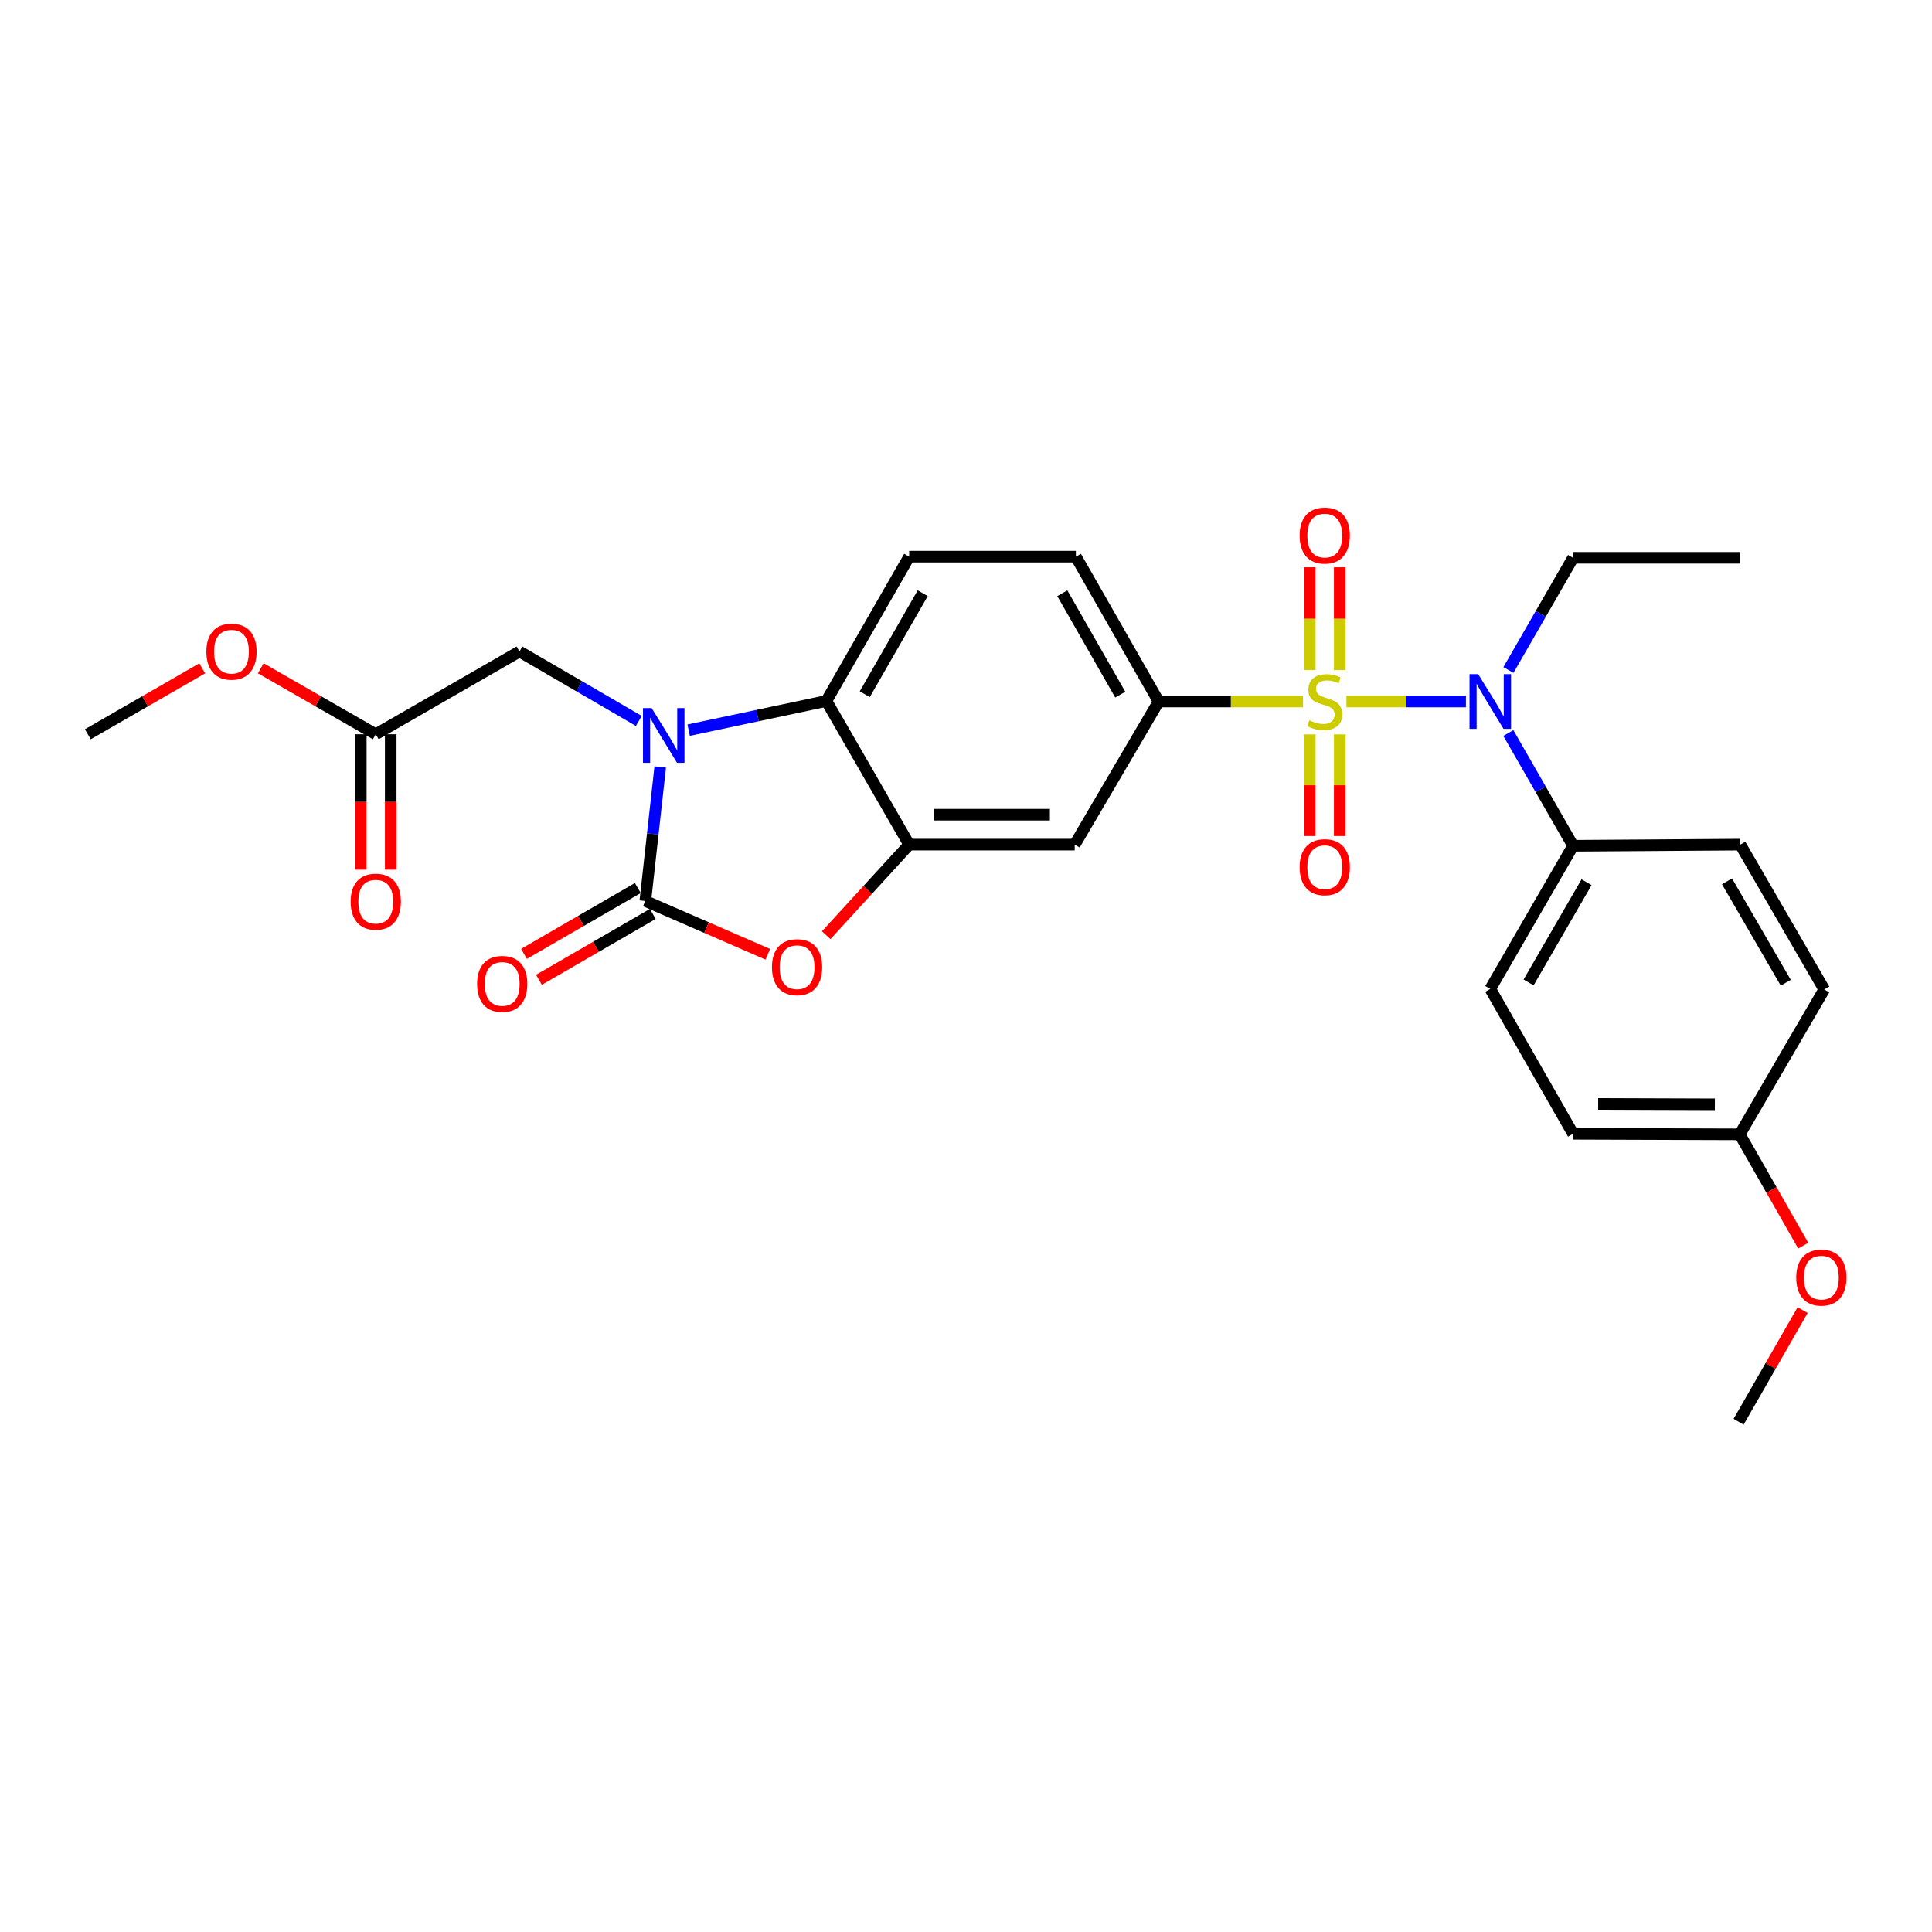 <?xml version='1.0' encoding='iso-8859-1'?>
<svg version='1.1' baseProfile='full'
              xmlns='http://www.w3.org/2000/svg'
                      xmlns:rdkit='http://www.rdkit.org/xml'
                      xmlns:xlink='http://www.w3.org/1999/xlink'
                  xml:space='preserve'
width='1000px' height='1000px' viewBox='0 0 1000 1000'>
<!-- END OF HEADER -->
<rect style='opacity:1.0;fill:#FFFFFF;stroke:none' width='1000' height='1000' x='0' y='0'> </rect>
<path class='bond-5' d='M 696.914,363.098 L 727.836,363.098' style='fill:none;fill-rule:evenodd;stroke:#CCCC00;stroke-width:6px;stroke-linecap:butt;stroke-linejoin:miter;stroke-opacity:1' />
<path class='bond-5' d='M 727.836,363.098 L 758.759,363.098' style='fill:none;fill-rule:evenodd;stroke:#0000FF;stroke-width:6px;stroke-linecap:butt;stroke-linejoin:miter;stroke-opacity:1' />
<path class='bond-6' d='M 674.463,363.098 L 637.089,363.098' style='fill:none;fill-rule:evenodd;stroke:#CCCC00;stroke-width:6px;stroke-linecap:butt;stroke-linejoin:miter;stroke-opacity:1' />
<path class='bond-6' d='M 637.089,363.098 L 599.715,363.098' style='fill:none;fill-rule:evenodd;stroke:#000000;stroke-width:6px;stroke-linecap:butt;stroke-linejoin:miter;stroke-opacity:1' />
<path class='bond-9' d='M 693.437,346.829 L 693.437,320.226' style='fill:none;fill-rule:evenodd;stroke:#CCCC00;stroke-width:6px;stroke-linecap:butt;stroke-linejoin:miter;stroke-opacity:1' />
<path class='bond-9' d='M 693.437,320.226 L 693.437,293.624' style='fill:none;fill-rule:evenodd;stroke:#FF0000;stroke-width:6px;stroke-linecap:butt;stroke-linejoin:miter;stroke-opacity:1' />
<path class='bond-9' d='M 677.947,346.829 L 677.947,320.226' style='fill:none;fill-rule:evenodd;stroke:#CCCC00;stroke-width:6px;stroke-linecap:butt;stroke-linejoin:miter;stroke-opacity:1' />
<path class='bond-9' d='M 677.947,320.226 L 677.947,293.624' style='fill:none;fill-rule:evenodd;stroke:#FF0000;stroke-width:6px;stroke-linecap:butt;stroke-linejoin:miter;stroke-opacity:1' />
<path class='bond-10' d='M 677.947,380.12 L 677.947,406.429' style='fill:none;fill-rule:evenodd;stroke:#CCCC00;stroke-width:6px;stroke-linecap:butt;stroke-linejoin:miter;stroke-opacity:1' />
<path class='bond-10' d='M 677.947,406.429 L 677.947,432.738' style='fill:none;fill-rule:evenodd;stroke:#FF0000;stroke-width:6px;stroke-linecap:butt;stroke-linejoin:miter;stroke-opacity:1' />
<path class='bond-10' d='M 693.437,380.12 L 693.437,406.429' style='fill:none;fill-rule:evenodd;stroke:#CCCC00;stroke-width:6px;stroke-linecap:butt;stroke-linejoin:miter;stroke-opacity:1' />
<path class='bond-10' d='M 693.437,406.429 L 693.437,432.738' style='fill:none;fill-rule:evenodd;stroke:#FF0000;stroke-width:6px;stroke-linecap:butt;stroke-linejoin:miter;stroke-opacity:1' />
<path class='bond-0' d='M 356.439,377.929 L 392.092,370.372' style='fill:none;fill-rule:evenodd;stroke:#0000FF;stroke-width:6px;stroke-linecap:butt;stroke-linejoin:miter;stroke-opacity:1' />
<path class='bond-0' d='M 392.092,370.372 L 427.744,362.814' style='fill:none;fill-rule:evenodd;stroke:#000000;stroke-width:6px;stroke-linecap:butt;stroke-linejoin:miter;stroke-opacity:1' />
<path class='bond-8' d='M 330.648,373.156 L 299.759,355.185' style='fill:none;fill-rule:evenodd;stroke:#0000FF;stroke-width:6px;stroke-linecap:butt;stroke-linejoin:miter;stroke-opacity:1' />
<path class='bond-8' d='M 299.759,355.185 L 268.87,337.213' style='fill:none;fill-rule:evenodd;stroke:#000000;stroke-width:6px;stroke-linecap:butt;stroke-linejoin:miter;stroke-opacity:1' />
<path class='bond-30' d='M 341.732,396.977 L 337.873,431.662' style='fill:none;fill-rule:evenodd;stroke:#0000FF;stroke-width:6px;stroke-linecap:butt;stroke-linejoin:miter;stroke-opacity:1' />
<path class='bond-30' d='M 337.873,431.662 L 334.013,466.346' style='fill:none;fill-rule:evenodd;stroke:#000000;stroke-width:6px;stroke-linecap:butt;stroke-linejoin:miter;stroke-opacity:1' />
<path class='bond-1' d='M 334.013,466.346 L 365.717,480.146' style='fill:none;fill-rule:evenodd;stroke:#000000;stroke-width:6px;stroke-linecap:butt;stroke-linejoin:miter;stroke-opacity:1' />
<path class='bond-1' d='M 365.717,480.146 L 397.422,493.945' style='fill:none;fill-rule:evenodd;stroke:#FF0000;stroke-width:6px;stroke-linecap:butt;stroke-linejoin:miter;stroke-opacity:1' />
<path class='bond-14' d='M 330.135,459.642 L 300.671,476.687' style='fill:none;fill-rule:evenodd;stroke:#000000;stroke-width:6px;stroke-linecap:butt;stroke-linejoin:miter;stroke-opacity:1' />
<path class='bond-14' d='M 300.671,476.687 L 271.207,493.731' style='fill:none;fill-rule:evenodd;stroke:#FF0000;stroke-width:6px;stroke-linecap:butt;stroke-linejoin:miter;stroke-opacity:1' />
<path class='bond-14' d='M 337.891,473.05 L 308.427,490.095' style='fill:none;fill-rule:evenodd;stroke:#000000;stroke-width:6px;stroke-linecap:butt;stroke-linejoin:miter;stroke-opacity:1' />
<path class='bond-14' d='M 308.427,490.095 L 278.963,507.139' style='fill:none;fill-rule:evenodd;stroke:#FF0000;stroke-width:6px;stroke-linecap:butt;stroke-linejoin:miter;stroke-opacity:1' />
<path class='bond-2' d='M 427.645,484.068 L 449.118,460.621' style='fill:none;fill-rule:evenodd;stroke:#FF0000;stroke-width:6px;stroke-linecap:butt;stroke-linejoin:miter;stroke-opacity:1' />
<path class='bond-2' d='M 449.118,460.621 L 470.59,437.174' style='fill:none;fill-rule:evenodd;stroke:#000000;stroke-width:6px;stroke-linecap:butt;stroke-linejoin:miter;stroke-opacity:1' />
<path class='bond-3' d='M 470.59,437.174 L 556.266,437.174' style='fill:none;fill-rule:evenodd;stroke:#000000;stroke-width:6px;stroke-linecap:butt;stroke-linejoin:miter;stroke-opacity:1' />
<path class='bond-3' d='M 483.442,421.684 L 543.415,421.684' style='fill:none;fill-rule:evenodd;stroke:#000000;stroke-width:6px;stroke-linecap:butt;stroke-linejoin:miter;stroke-opacity:1' />
<path class='bond-28' d='M 470.59,437.174 L 427.744,362.814' style='fill:none;fill-rule:evenodd;stroke:#000000;stroke-width:6px;stroke-linecap:butt;stroke-linejoin:miter;stroke-opacity:1' />
<path class='bond-4' d='M 427.744,362.814 L 470.59,288.119' style='fill:none;fill-rule:evenodd;stroke:#000000;stroke-width:6px;stroke-linecap:butt;stroke-linejoin:miter;stroke-opacity:1' />
<path class='bond-4' d='M 447.607,359.317 L 477.6,307.03' style='fill:none;fill-rule:evenodd;stroke:#000000;stroke-width:6px;stroke-linecap:butt;stroke-linejoin:miter;stroke-opacity:1' />
<path class='bond-12' d='M 780.721,379.411 L 797.468,408.593' style='fill:none;fill-rule:evenodd;stroke:#0000FF;stroke-width:6px;stroke-linecap:butt;stroke-linejoin:miter;stroke-opacity:1' />
<path class='bond-12' d='M 797.468,408.593 L 814.215,437.776' style='fill:none;fill-rule:evenodd;stroke:#000000;stroke-width:6px;stroke-linecap:butt;stroke-linejoin:miter;stroke-opacity:1' />
<path class='bond-23' d='M 780.755,346.792 L 797.485,317.757' style='fill:none;fill-rule:evenodd;stroke:#0000FF;stroke-width:6px;stroke-linecap:butt;stroke-linejoin:miter;stroke-opacity:1' />
<path class='bond-23' d='M 797.485,317.757 L 814.215,288.721' style='fill:none;fill-rule:evenodd;stroke:#000000;stroke-width:6px;stroke-linecap:butt;stroke-linejoin:miter;stroke-opacity:1' />
<path class='bond-7' d='M 599.715,363.098 L 556.266,437.174' style='fill:none;fill-rule:evenodd;stroke:#000000;stroke-width:6px;stroke-linecap:butt;stroke-linejoin:miter;stroke-opacity:1' />
<path class='bond-15' d='M 599.715,363.098 L 556.869,288.119' style='fill:none;fill-rule:evenodd;stroke:#000000;stroke-width:6px;stroke-linecap:butt;stroke-linejoin:miter;stroke-opacity:1' />
<path class='bond-15' d='M 579.839,359.536 L 549.847,307.051' style='fill:none;fill-rule:evenodd;stroke:#000000;stroke-width:6px;stroke-linecap:butt;stroke-linejoin:miter;stroke-opacity:1' />
<path class='bond-13' d='M 268.87,337.213 L 194.493,380.051' style='fill:none;fill-rule:evenodd;stroke:#000000;stroke-width:6px;stroke-linecap:butt;stroke-linejoin:miter;stroke-opacity:1' />
<path class='bond-11' d='M 470.59,288.119 L 556.869,288.119' style='fill:none;fill-rule:evenodd;stroke:#000000;stroke-width:6px;stroke-linecap:butt;stroke-linejoin:miter;stroke-opacity:1' />
<path class='bond-17' d='M 814.215,437.776 L 771.36,511.861' style='fill:none;fill-rule:evenodd;stroke:#000000;stroke-width:6px;stroke-linecap:butt;stroke-linejoin:miter;stroke-opacity:1' />
<path class='bond-17' d='M 821.195,456.645 L 791.196,508.504' style='fill:none;fill-rule:evenodd;stroke:#000000;stroke-width:6px;stroke-linecap:butt;stroke-linejoin:miter;stroke-opacity:1' />
<path class='bond-18' d='M 814.215,437.776 L 900.777,437.174' style='fill:none;fill-rule:evenodd;stroke:#000000;stroke-width:6px;stroke-linecap:butt;stroke-linejoin:miter;stroke-opacity:1' />
<path class='bond-16' d='M 186.748,380.051 L 186.748,415.094' style='fill:none;fill-rule:evenodd;stroke:#000000;stroke-width:6px;stroke-linecap:butt;stroke-linejoin:miter;stroke-opacity:1' />
<path class='bond-16' d='M 186.748,415.094 L 186.748,450.138' style='fill:none;fill-rule:evenodd;stroke:#FF0000;stroke-width:6px;stroke-linecap:butt;stroke-linejoin:miter;stroke-opacity:1' />
<path class='bond-16' d='M 202.237,380.051 L 202.237,415.094' style='fill:none;fill-rule:evenodd;stroke:#000000;stroke-width:6px;stroke-linecap:butt;stroke-linejoin:miter;stroke-opacity:1' />
<path class='bond-16' d='M 202.237,415.094 L 202.237,450.138' style='fill:none;fill-rule:evenodd;stroke:#FF0000;stroke-width:6px;stroke-linecap:butt;stroke-linejoin:miter;stroke-opacity:1' />
<path class='bond-22' d='M 194.493,380.051 L 164.73,362.978' style='fill:none;fill-rule:evenodd;stroke:#000000;stroke-width:6px;stroke-linecap:butt;stroke-linejoin:miter;stroke-opacity:1' />
<path class='bond-22' d='M 164.73,362.978 L 134.967,345.905' style='fill:none;fill-rule:evenodd;stroke:#FF0000;stroke-width:6px;stroke-linecap:butt;stroke-linejoin:miter;stroke-opacity:1' />
<path class='bond-21' d='M 771.36,511.861 L 814.215,586.84' style='fill:none;fill-rule:evenodd;stroke:#000000;stroke-width:6px;stroke-linecap:butt;stroke-linejoin:miter;stroke-opacity:1' />
<path class='bond-20' d='M 900.777,437.174 L 944.226,512.136' style='fill:none;fill-rule:evenodd;stroke:#000000;stroke-width:6px;stroke-linecap:butt;stroke-linejoin:miter;stroke-opacity:1' />
<path class='bond-20' d='M 893.893,456.186 L 924.308,508.659' style='fill:none;fill-rule:evenodd;stroke:#000000;stroke-width:6px;stroke-linecap:butt;stroke-linejoin:miter;stroke-opacity:1' />
<path class='bond-19' d='M 900.502,587.133 L 944.226,512.136' style='fill:none;fill-rule:evenodd;stroke:#000000;stroke-width:6px;stroke-linecap:butt;stroke-linejoin:miter;stroke-opacity:1' />
<path class='bond-24' d='M 900.502,587.133 L 916.926,615.941' style='fill:none;fill-rule:evenodd;stroke:#000000;stroke-width:6px;stroke-linecap:butt;stroke-linejoin:miter;stroke-opacity:1' />
<path class='bond-24' d='M 916.926,615.941 L 933.35,644.748' style='fill:none;fill-rule:evenodd;stroke:#FF0000;stroke-width:6px;stroke-linecap:butt;stroke-linejoin:miter;stroke-opacity:1' />
<path class='bond-29' d='M 900.502,587.133 L 814.215,586.84' style='fill:none;fill-rule:evenodd;stroke:#000000;stroke-width:6px;stroke-linecap:butt;stroke-linejoin:miter;stroke-opacity:1' />
<path class='bond-29' d='M 887.611,571.599 L 827.211,571.394' style='fill:none;fill-rule:evenodd;stroke:#000000;stroke-width:6px;stroke-linecap:butt;stroke-linejoin:miter;stroke-opacity:1' />
<path class='bond-25' d='M 104.669,345.938 L 75.062,362.994' style='fill:none;fill-rule:evenodd;stroke:#FF0000;stroke-width:6px;stroke-linecap:butt;stroke-linejoin:miter;stroke-opacity:1' />
<path class='bond-25' d='M 75.062,362.994 L 45.455,380.051' style='fill:none;fill-rule:evenodd;stroke:#000000;stroke-width:6px;stroke-linecap:butt;stroke-linejoin:miter;stroke-opacity:1' />
<path class='bond-27' d='M 814.215,288.721 L 900.777,288.721' style='fill:none;fill-rule:evenodd;stroke:#000000;stroke-width:6px;stroke-linecap:butt;stroke-linejoin:miter;stroke-opacity:1' />
<path class='bond-26' d='M 933.032,678.113 L 916.466,707.004' style='fill:none;fill-rule:evenodd;stroke:#FF0000;stroke-width:6px;stroke-linecap:butt;stroke-linejoin:miter;stroke-opacity:1' />
<path class='bond-26' d='M 916.466,707.004 L 899.9,735.895' style='fill:none;fill-rule:evenodd;stroke:#000000;stroke-width:6px;stroke-linecap:butt;stroke-linejoin:miter;stroke-opacity:1' />
<path  class='atom-0' d='M 677.692 372.818
Q 678.012 372.938, 679.332 373.498
Q 680.652 374.058, 682.092 374.418
Q 683.572 374.738, 685.012 374.738
Q 687.692 374.738, 689.252 373.458
Q 690.812 372.138, 690.812 369.858
Q 690.812 368.298, 690.012 367.338
Q 689.252 366.378, 688.052 365.858
Q 686.852 365.338, 684.852 364.738
Q 682.332 363.978, 680.812 363.258
Q 679.332 362.538, 678.252 361.018
Q 677.212 359.498, 677.212 356.938
Q 677.212 353.378, 679.612 351.178
Q 682.052 348.978, 686.852 348.978
Q 690.132 348.978, 693.852 350.538
L 692.932 353.618
Q 689.532 352.218, 686.972 352.218
Q 684.212 352.218, 682.692 353.378
Q 681.172 354.498, 681.212 356.458
Q 681.212 357.978, 681.972 358.898
Q 682.772 359.818, 683.892 360.338
Q 685.052 360.858, 686.972 361.458
Q 689.532 362.258, 691.052 363.058
Q 692.572 363.858, 693.652 365.498
Q 694.772 367.098, 694.772 369.858
Q 694.772 373.778, 692.132 375.898
Q 689.532 377.978, 685.172 377.978
Q 682.652 377.978, 680.732 377.418
Q 678.852 376.898, 676.612 375.978
L 677.692 372.818
' fill='#CCCC00'/>
<path  class='atom-1' d='M 337.288 366.502
L 346.568 381.502
Q 347.488 382.982, 348.968 385.662
Q 350.448 388.342, 350.528 388.502
L 350.528 366.502
L 354.288 366.502
L 354.288 394.822
L 350.408 394.822
L 340.448 378.422
Q 339.288 376.502, 338.048 374.302
Q 336.848 372.102, 336.488 371.422
L 336.488 394.822
L 332.808 394.822
L 332.808 366.502
L 337.288 366.502
' fill='#0000FF'/>
<path  class='atom-3' d='M 399.564 500.616
Q 399.564 493.816, 402.924 490.016
Q 406.284 486.216, 412.564 486.216
Q 418.844 486.216, 422.204 490.016
Q 425.564 493.816, 425.564 500.616
Q 425.564 507.496, 422.164 511.416
Q 418.764 515.296, 412.564 515.296
Q 406.324 515.296, 402.924 511.416
Q 399.564 507.536, 399.564 500.616
M 412.564 512.096
Q 416.884 512.096, 419.204 509.216
Q 421.564 506.296, 421.564 500.616
Q 421.564 495.056, 419.204 492.256
Q 416.884 489.416, 412.564 489.416
Q 408.244 489.416, 405.884 492.216
Q 403.564 495.016, 403.564 500.616
Q 403.564 506.336, 405.884 509.216
Q 408.244 512.096, 412.564 512.096
' fill='#FF0000'/>
<path  class='atom-6' d='M 765.1 348.938
L 774.38 363.938
Q 775.3 365.418, 776.78 368.098
Q 778.26 370.778, 778.34 370.938
L 778.34 348.938
L 782.1 348.938
L 782.1 377.258
L 778.22 377.258
L 768.26 360.858
Q 767.1 358.938, 765.86 356.738
Q 764.66 354.538, 764.3 353.858
L 764.3 377.258
L 760.62 377.258
L 760.62 348.938
L 765.1 348.938
' fill='#0000FF'/>
<path  class='atom-10' d='M 672.692 277.201
Q 672.692 270.401, 676.052 266.601
Q 679.412 262.801, 685.692 262.801
Q 691.972 262.801, 695.332 266.601
Q 698.692 270.401, 698.692 277.201
Q 698.692 284.081, 695.292 288.001
Q 691.892 291.881, 685.692 291.881
Q 679.452 291.881, 676.052 288.001
Q 672.692 284.121, 672.692 277.201
M 685.692 288.681
Q 690.012 288.681, 692.332 285.801
Q 694.692 282.881, 694.692 277.201
Q 694.692 271.641, 692.332 268.841
Q 690.012 266.001, 685.692 266.001
Q 681.372 266.001, 679.012 268.801
Q 676.692 271.601, 676.692 277.201
Q 676.692 282.921, 679.012 285.801
Q 681.372 288.681, 685.692 288.681
' fill='#FF0000'/>
<path  class='atom-11' d='M 672.692 448.854
Q 672.692 442.054, 676.052 438.254
Q 679.412 434.454, 685.692 434.454
Q 691.972 434.454, 695.332 438.254
Q 698.692 442.054, 698.692 448.854
Q 698.692 455.734, 695.292 459.654
Q 691.892 463.534, 685.692 463.534
Q 679.452 463.534, 676.052 459.654
Q 672.692 455.774, 672.692 448.854
M 685.692 460.334
Q 690.012 460.334, 692.332 457.454
Q 694.692 454.534, 694.692 448.854
Q 694.692 443.294, 692.332 440.494
Q 690.012 437.654, 685.692 437.654
Q 681.372 437.654, 679.012 440.454
Q 676.692 443.254, 676.692 448.854
Q 676.692 454.574, 679.012 457.454
Q 681.372 460.334, 685.692 460.334
' fill='#FF0000'/>
<path  class='atom-15' d='M 246.946 509.273
Q 246.946 502.473, 250.306 498.673
Q 253.666 494.873, 259.946 494.873
Q 266.226 494.873, 269.586 498.673
Q 272.946 502.473, 272.946 509.273
Q 272.946 516.153, 269.546 520.073
Q 266.146 523.953, 259.946 523.953
Q 253.706 523.953, 250.306 520.073
Q 246.946 516.193, 246.946 509.273
M 259.946 520.753
Q 264.266 520.753, 266.586 517.873
Q 268.946 514.953, 268.946 509.273
Q 268.946 503.713, 266.586 500.913
Q 264.266 498.073, 259.946 498.073
Q 255.626 498.073, 253.266 500.873
Q 250.946 503.673, 250.946 509.273
Q 250.946 514.993, 253.266 517.873
Q 255.626 520.753, 259.946 520.753
' fill='#FF0000'/>
<path  class='atom-17' d='M 181.493 466.702
Q 181.493 459.902, 184.853 456.102
Q 188.213 452.302, 194.493 452.302
Q 200.773 452.302, 204.133 456.102
Q 207.493 459.902, 207.493 466.702
Q 207.493 473.582, 204.093 477.502
Q 200.693 481.382, 194.493 481.382
Q 188.253 481.382, 184.853 477.502
Q 181.493 473.622, 181.493 466.702
M 194.493 478.182
Q 198.813 478.182, 201.133 475.302
Q 203.493 472.382, 203.493 466.702
Q 203.493 461.142, 201.133 458.342
Q 198.813 455.502, 194.493 455.502
Q 190.173 455.502, 187.813 458.302
Q 185.493 461.102, 185.493 466.702
Q 185.493 472.422, 187.813 475.302
Q 190.173 478.182, 194.493 478.182
' fill='#FF0000'/>
<path  class='atom-23' d='M 106.814 337.293
Q 106.814 330.493, 110.174 326.693
Q 113.534 322.893, 119.814 322.893
Q 126.094 322.893, 129.454 326.693
Q 132.814 330.493, 132.814 337.293
Q 132.814 344.173, 129.414 348.093
Q 126.014 351.973, 119.814 351.973
Q 113.574 351.973, 110.174 348.093
Q 106.814 344.213, 106.814 337.293
M 119.814 348.773
Q 124.134 348.773, 126.454 345.893
Q 128.814 342.973, 128.814 337.293
Q 128.814 331.733, 126.454 328.933
Q 124.134 326.093, 119.814 326.093
Q 115.494 326.093, 113.134 328.893
Q 110.814 331.693, 110.814 337.293
Q 110.814 343.013, 113.134 345.893
Q 115.494 348.773, 119.814 348.773
' fill='#FF0000'/>
<path  class='atom-25' d='M 929.729 661.28
Q 929.729 654.48, 933.089 650.68
Q 936.449 646.88, 942.729 646.88
Q 949.009 646.88, 952.369 650.68
Q 955.729 654.48, 955.729 661.28
Q 955.729 668.16, 952.329 672.08
Q 948.929 675.96, 942.729 675.96
Q 936.489 675.96, 933.089 672.08
Q 929.729 668.2, 929.729 661.28
M 942.729 672.76
Q 947.049 672.76, 949.369 669.88
Q 951.729 666.96, 951.729 661.28
Q 951.729 655.72, 949.369 652.92
Q 947.049 650.08, 942.729 650.08
Q 938.409 650.08, 936.049 652.88
Q 933.729 655.68, 933.729 661.28
Q 933.729 667, 936.049 669.88
Q 938.409 672.76, 942.729 672.76
' fill='#FF0000'/>
</svg>
